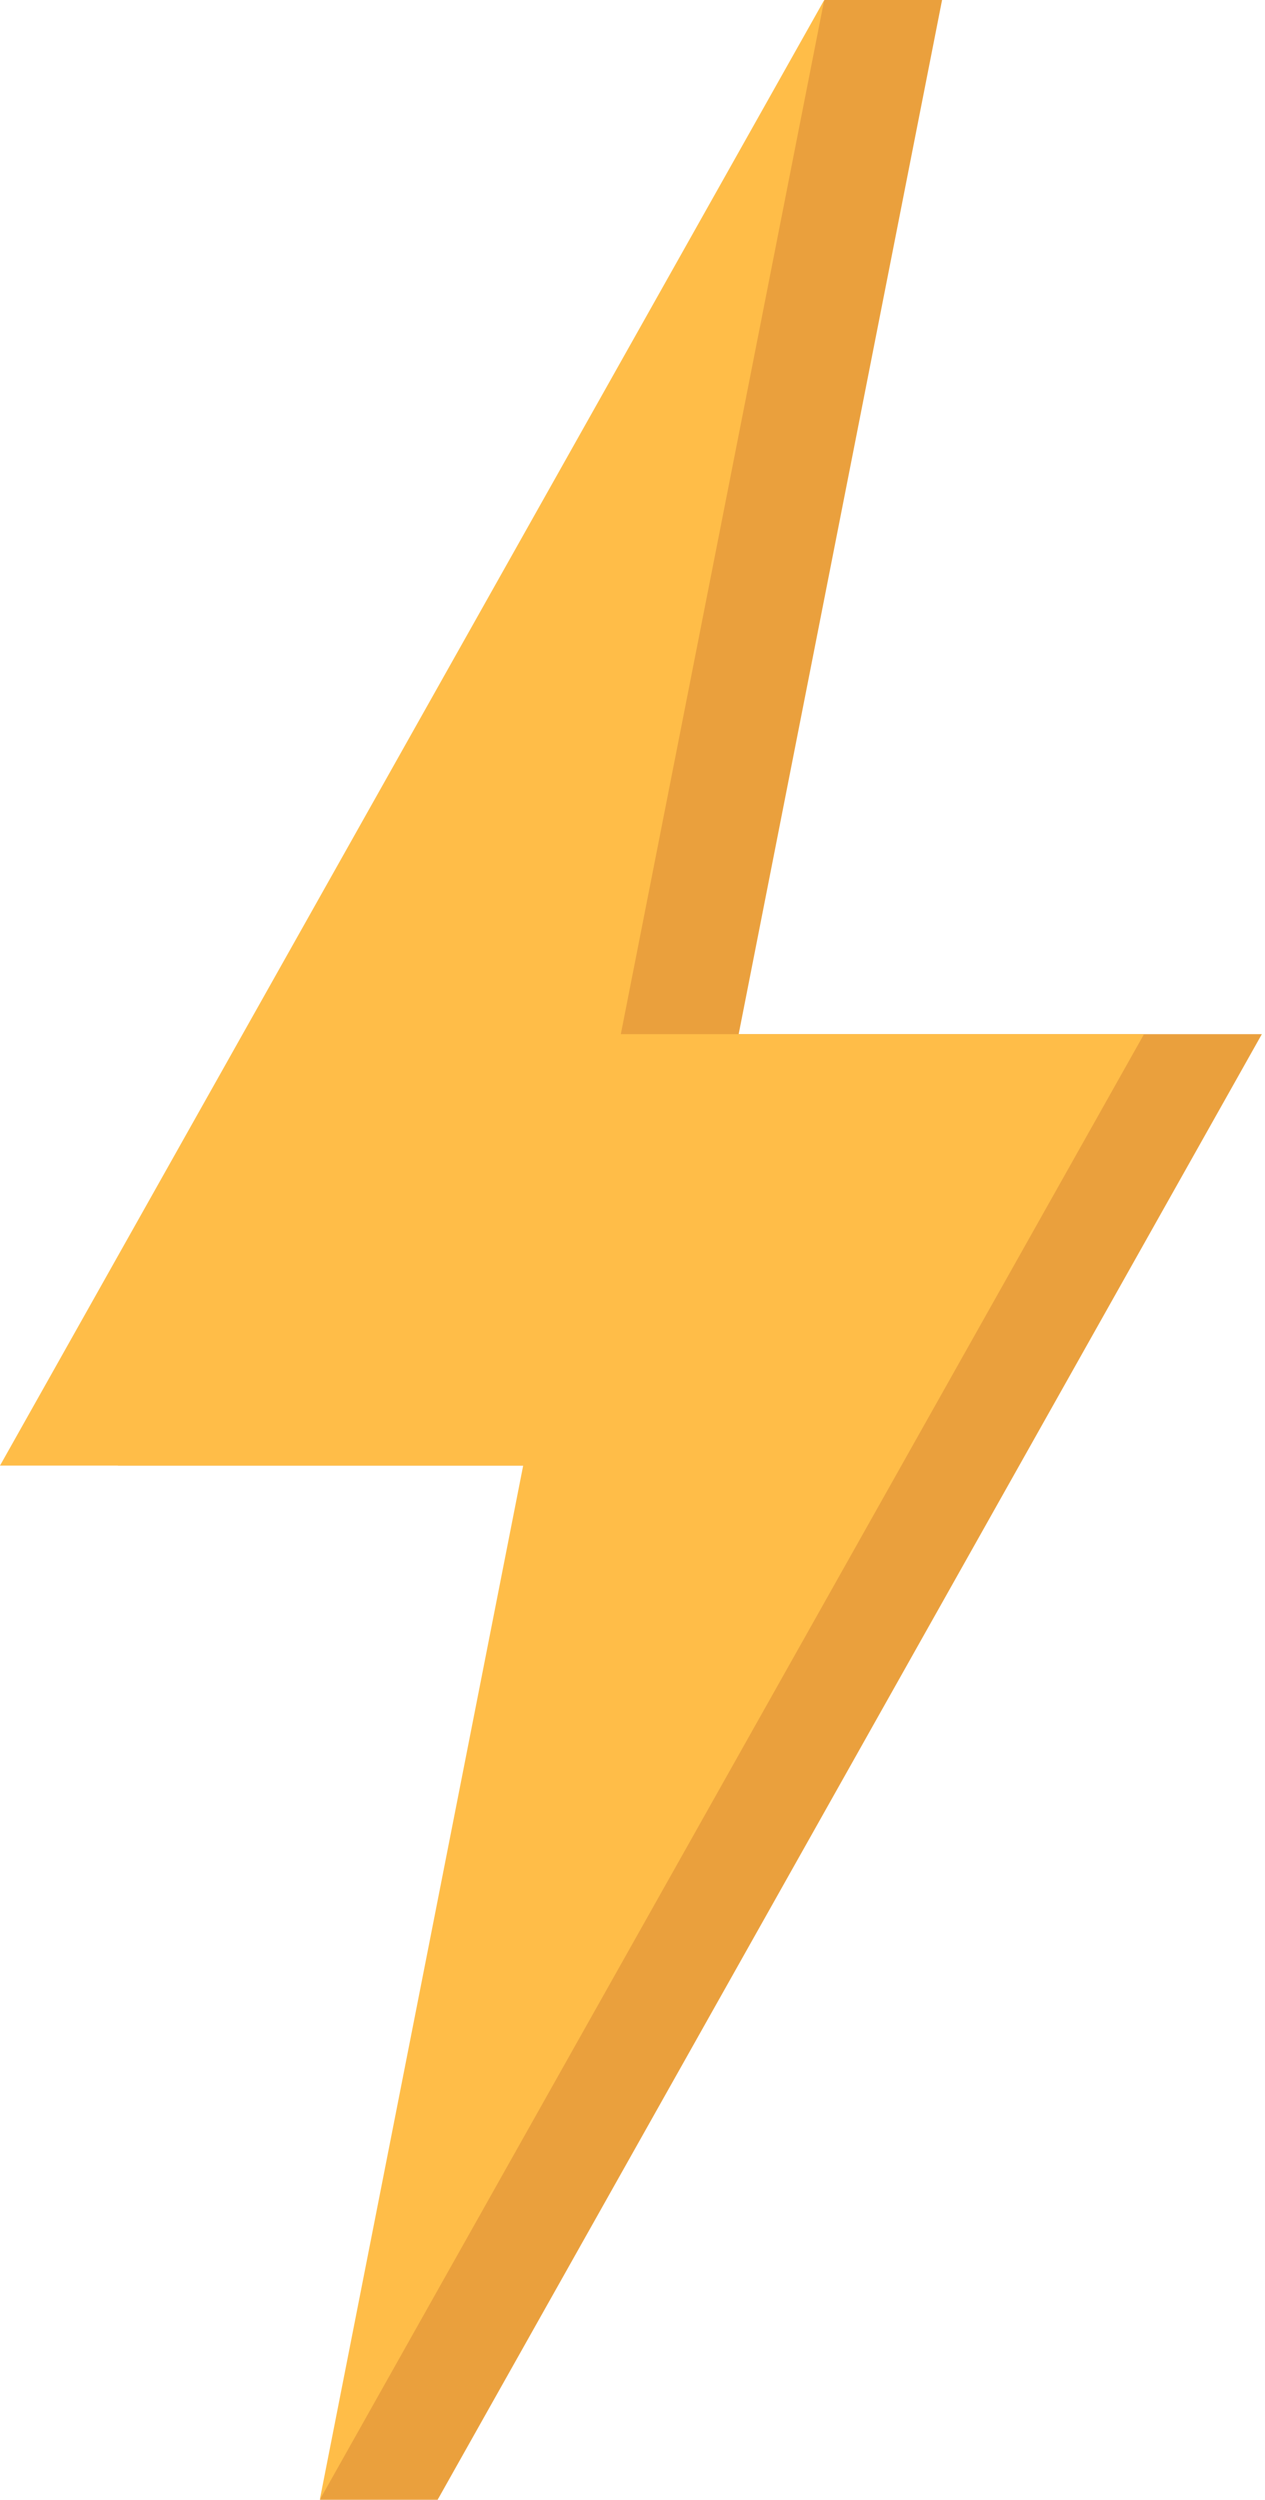 <svg width="197" height="389" viewBox="0 0 197 389" fill="none" xmlns="http://www.w3.org/2000/svg">
<path d="M68.151 389H49.832L99.826 228.067H18.352L128.389 0H146.709L115.033 160.933H196.508L68.151 389Z" fill="#EAA03D"/>
<path d="M49.8 389L81.475 228.067H0L128.357 0L96.681 160.933H178.157L49.8 389Z" fill="#FFBD48"/>
</svg>

